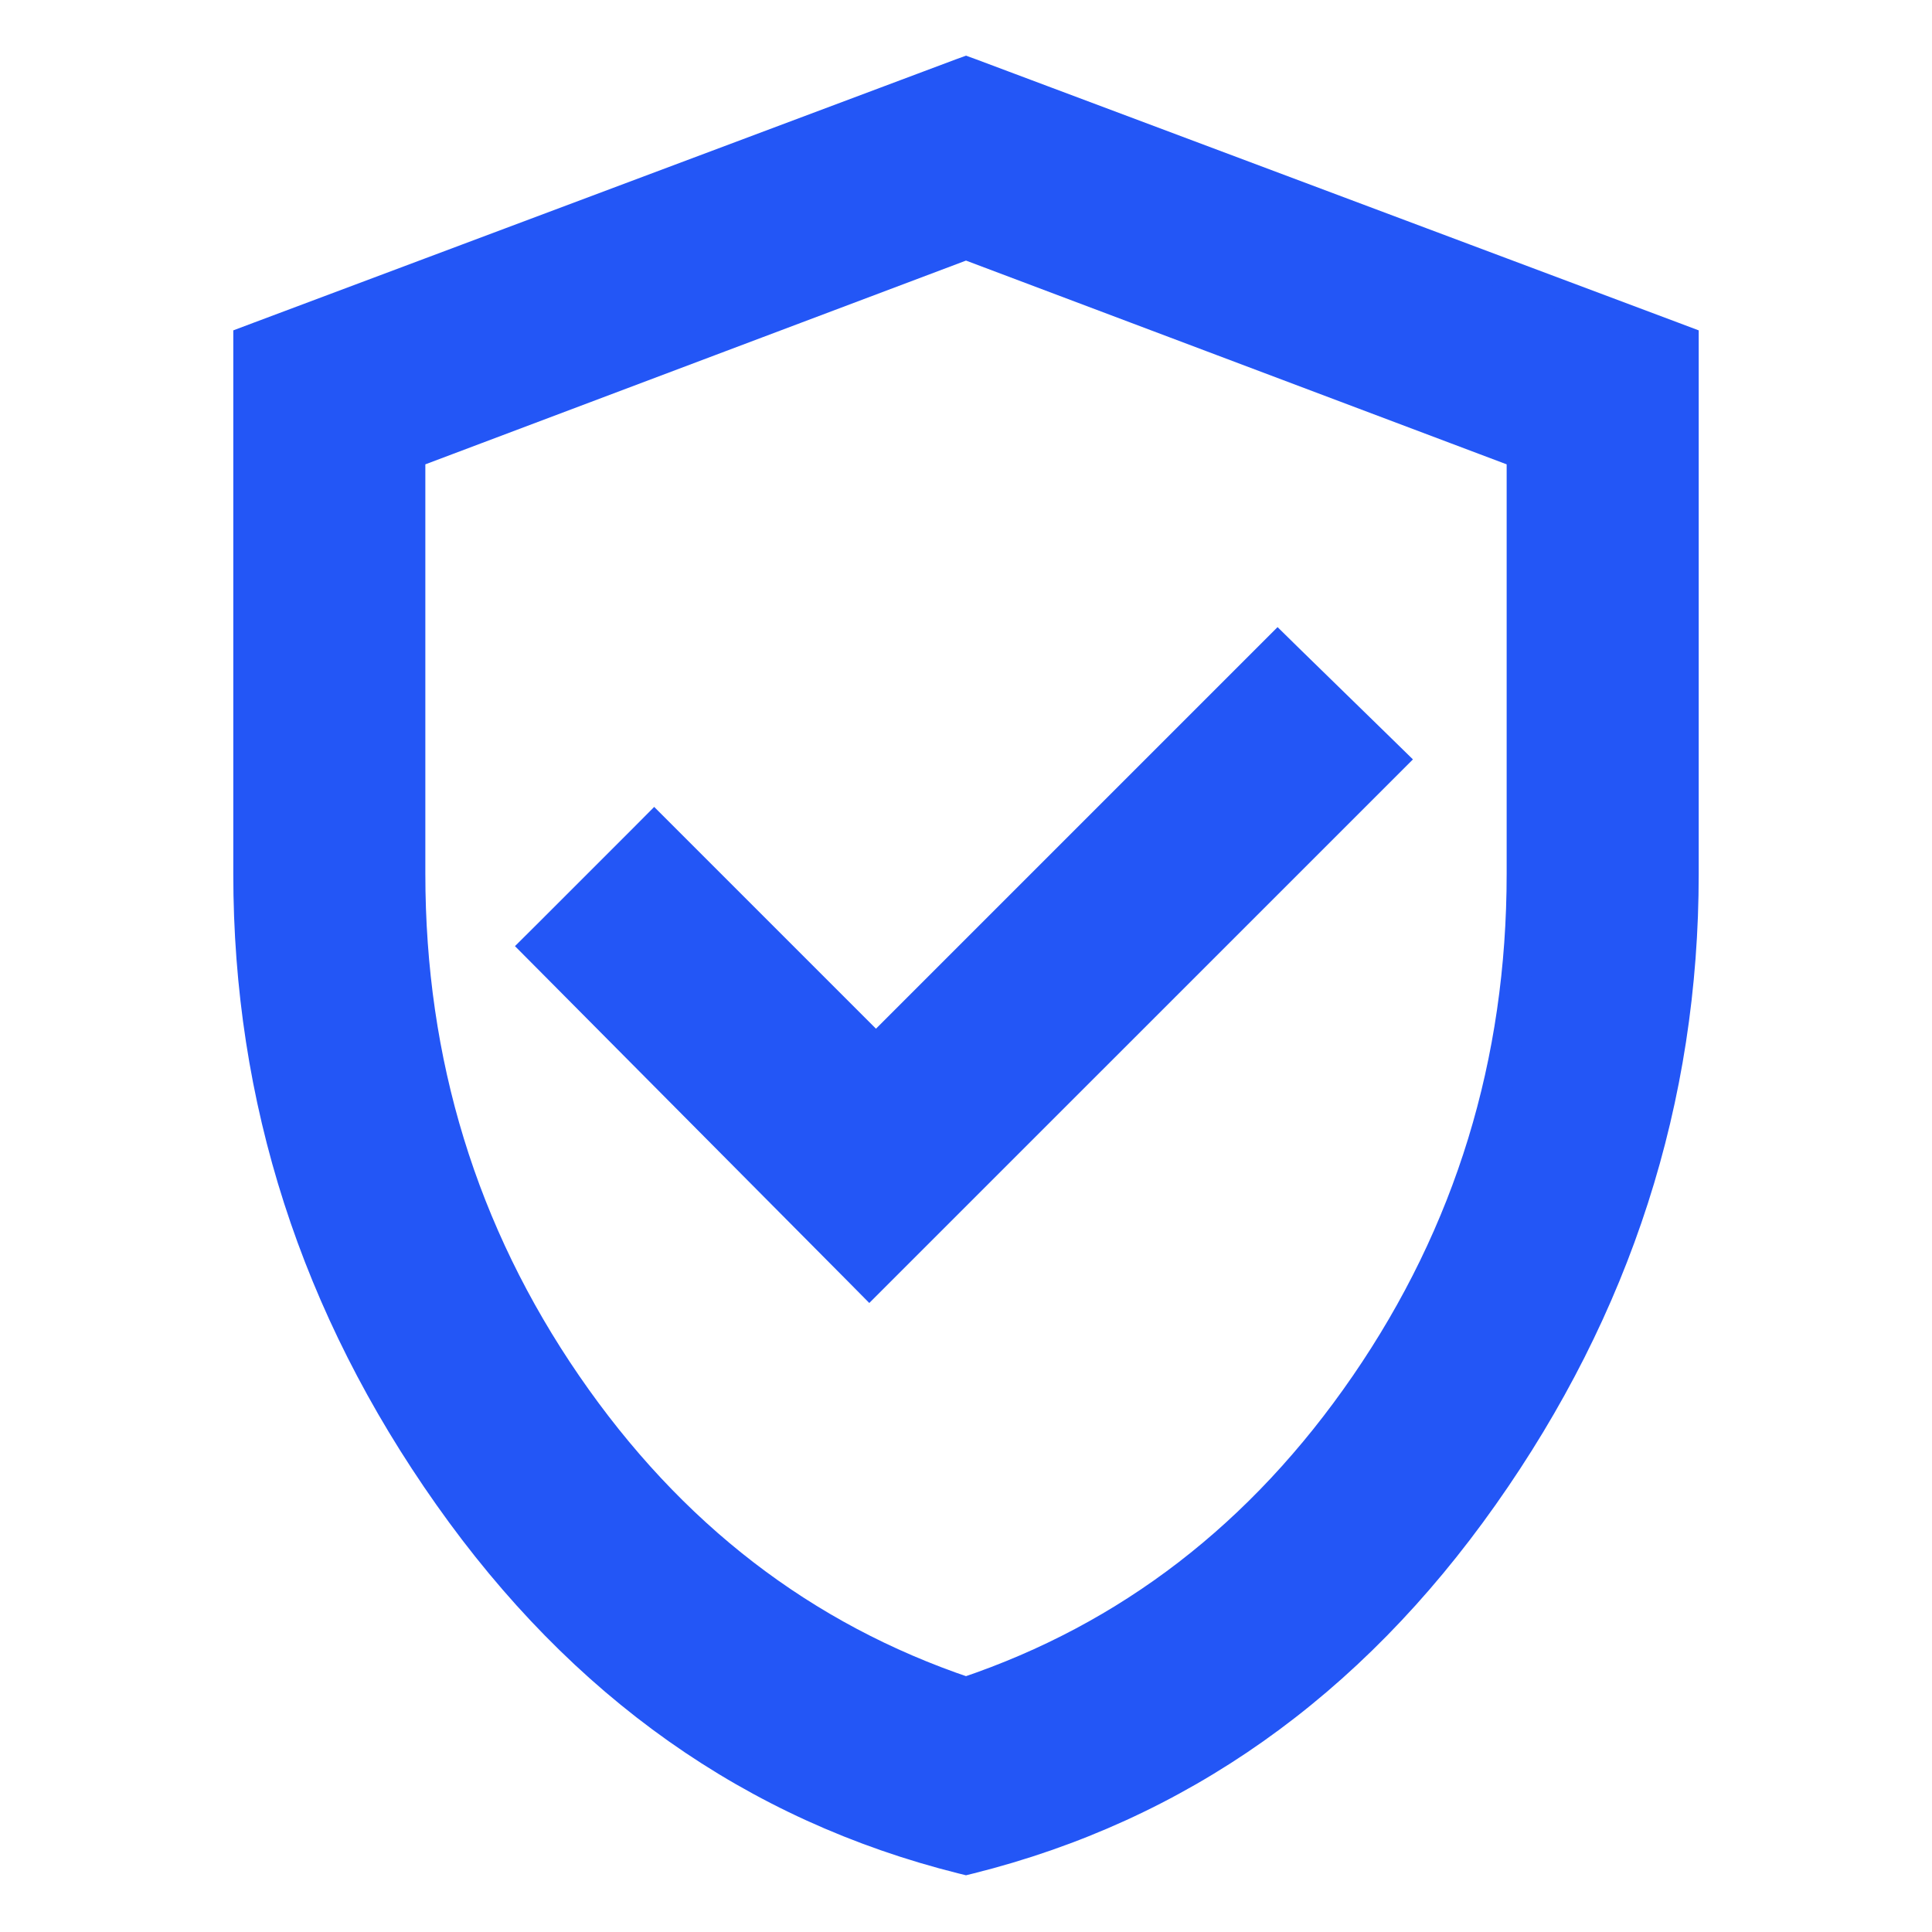 <svg width="32" height="32" viewBox="0 0 32 32" fill="none" xmlns="http://www.w3.org/2000/svg">
<path d="M14.223 21.049L14.399 21.227L14.577 21.049L22.868 12.759L23.047 12.58L22.866 12.403L21.338 10.912L21.162 10.739L20.987 10.914L14.509 17.392L11.013 13.896L10.836 13.719L10.66 13.896L9.06 15.496L8.883 15.672L9.059 15.849L14.223 21.049ZM15.939 30.788L16 30.803L16.061 30.788C19.518 29.924 22.355 27.916 24.568 24.78C26.779 21.649 27.886 18.211 27.886 14.473V5.818V5.645L27.724 5.584L16.088 1.22L16 1.188L15.912 1.22L4.276 5.584L4.114 5.645V5.818V14.473C4.114 18.211 5.221 21.649 7.432 24.78C9.645 27.916 12.482 29.924 15.939 30.788ZM22.612 22.931C20.9 25.422 18.697 27.118 16 28.027C13.303 27.118 11.1 25.422 9.388 22.931C7.66 20.416 6.795 17.599 6.795 14.473V7.518L16 4.049L25.205 7.518V14.473C25.205 17.599 24.34 20.416 22.612 22.931Z" fill="#2356F6" stroke="#2356F6" stroke-width="0.5"/>
</svg>
